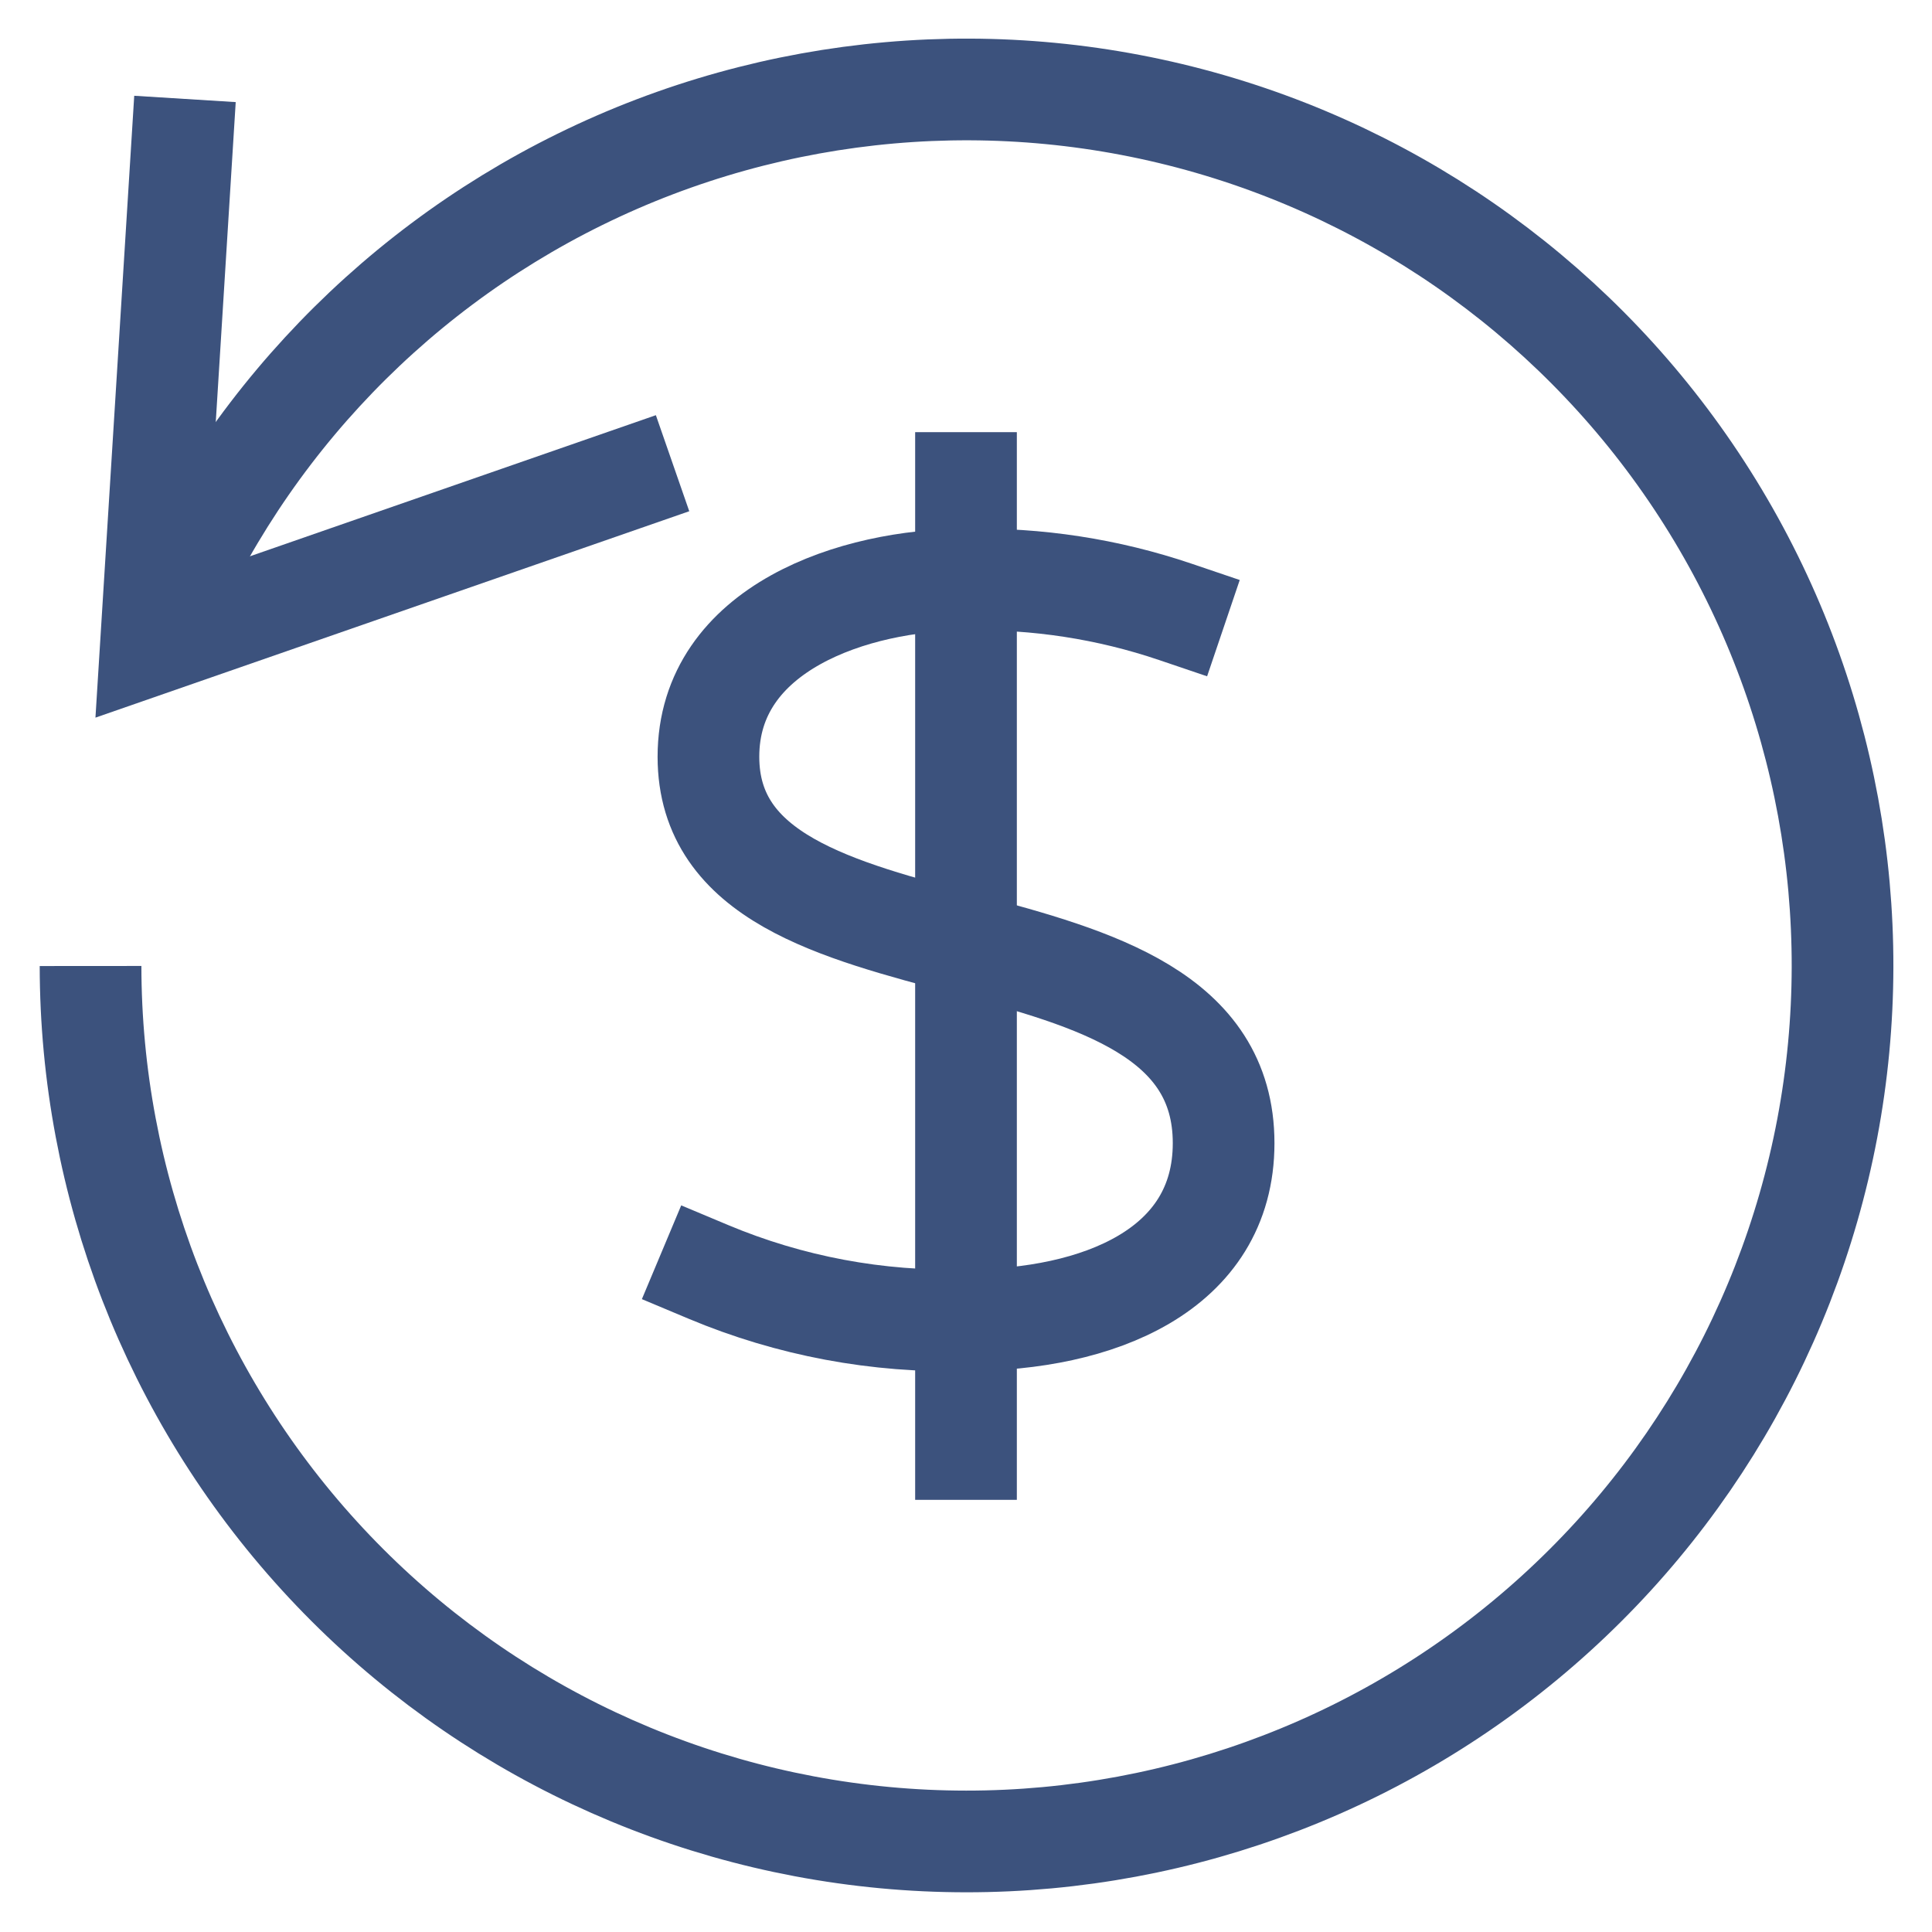 <svg width="38" height="38" viewBox="0 0 38 38" fill="none" xmlns="http://www.w3.org/2000/svg">
<g clip-path="url(#clip0_207_100)">
<path d="M2.981 12.673C4.553 8.682 7.558 5.421 11.407 3.528C15.256 1.635 19.673 1.246 23.794 2.437C27.915 3.628 31.444 6.314 33.69 9.968C35.936 13.623 36.738 17.984 35.939 22.198C35.14 26.413 32.797 30.178 29.369 32.757C25.942 35.336 21.675 36.544 17.404 36.144C13.133 35.744 9.165 33.765 6.276 30.594C3.387 27.424 1.784 23.289 1.781 19" stroke="#3C527D" stroke-width="2" stroke-miterlimit="10"/>
<path d="M3.576 2.944L2.969 12.677L12.284 9.439" stroke="#3C527D" stroke-width="2" stroke-miterlimit="10" stroke-linecap="square"/>
<path d="M19 9.5V28.5" stroke="#3C527D" stroke-width="2" stroke-miterlimit="10" stroke-linecap="square"/>
<path d="M23.116 12.034C21.791 11.585 20.398 11.371 19 11.4C16.815 11.4 13.934 12.35 13.934 14.884C13.934 19.634 24.067 17.437 24.067 22.484C24.067 24.995 21.578 25.966 19 25.966C17.263 26.013 15.536 25.689 13.934 25.017" stroke="#3C527D" stroke-width="2" stroke-miterlimit="10" stroke-linecap="square"/>
</g>
<defs>
<clipPath id="clip0_207_100">
<rect width="38" height="38" fill="white"/>
</clipPath>
</defs>
</svg>
